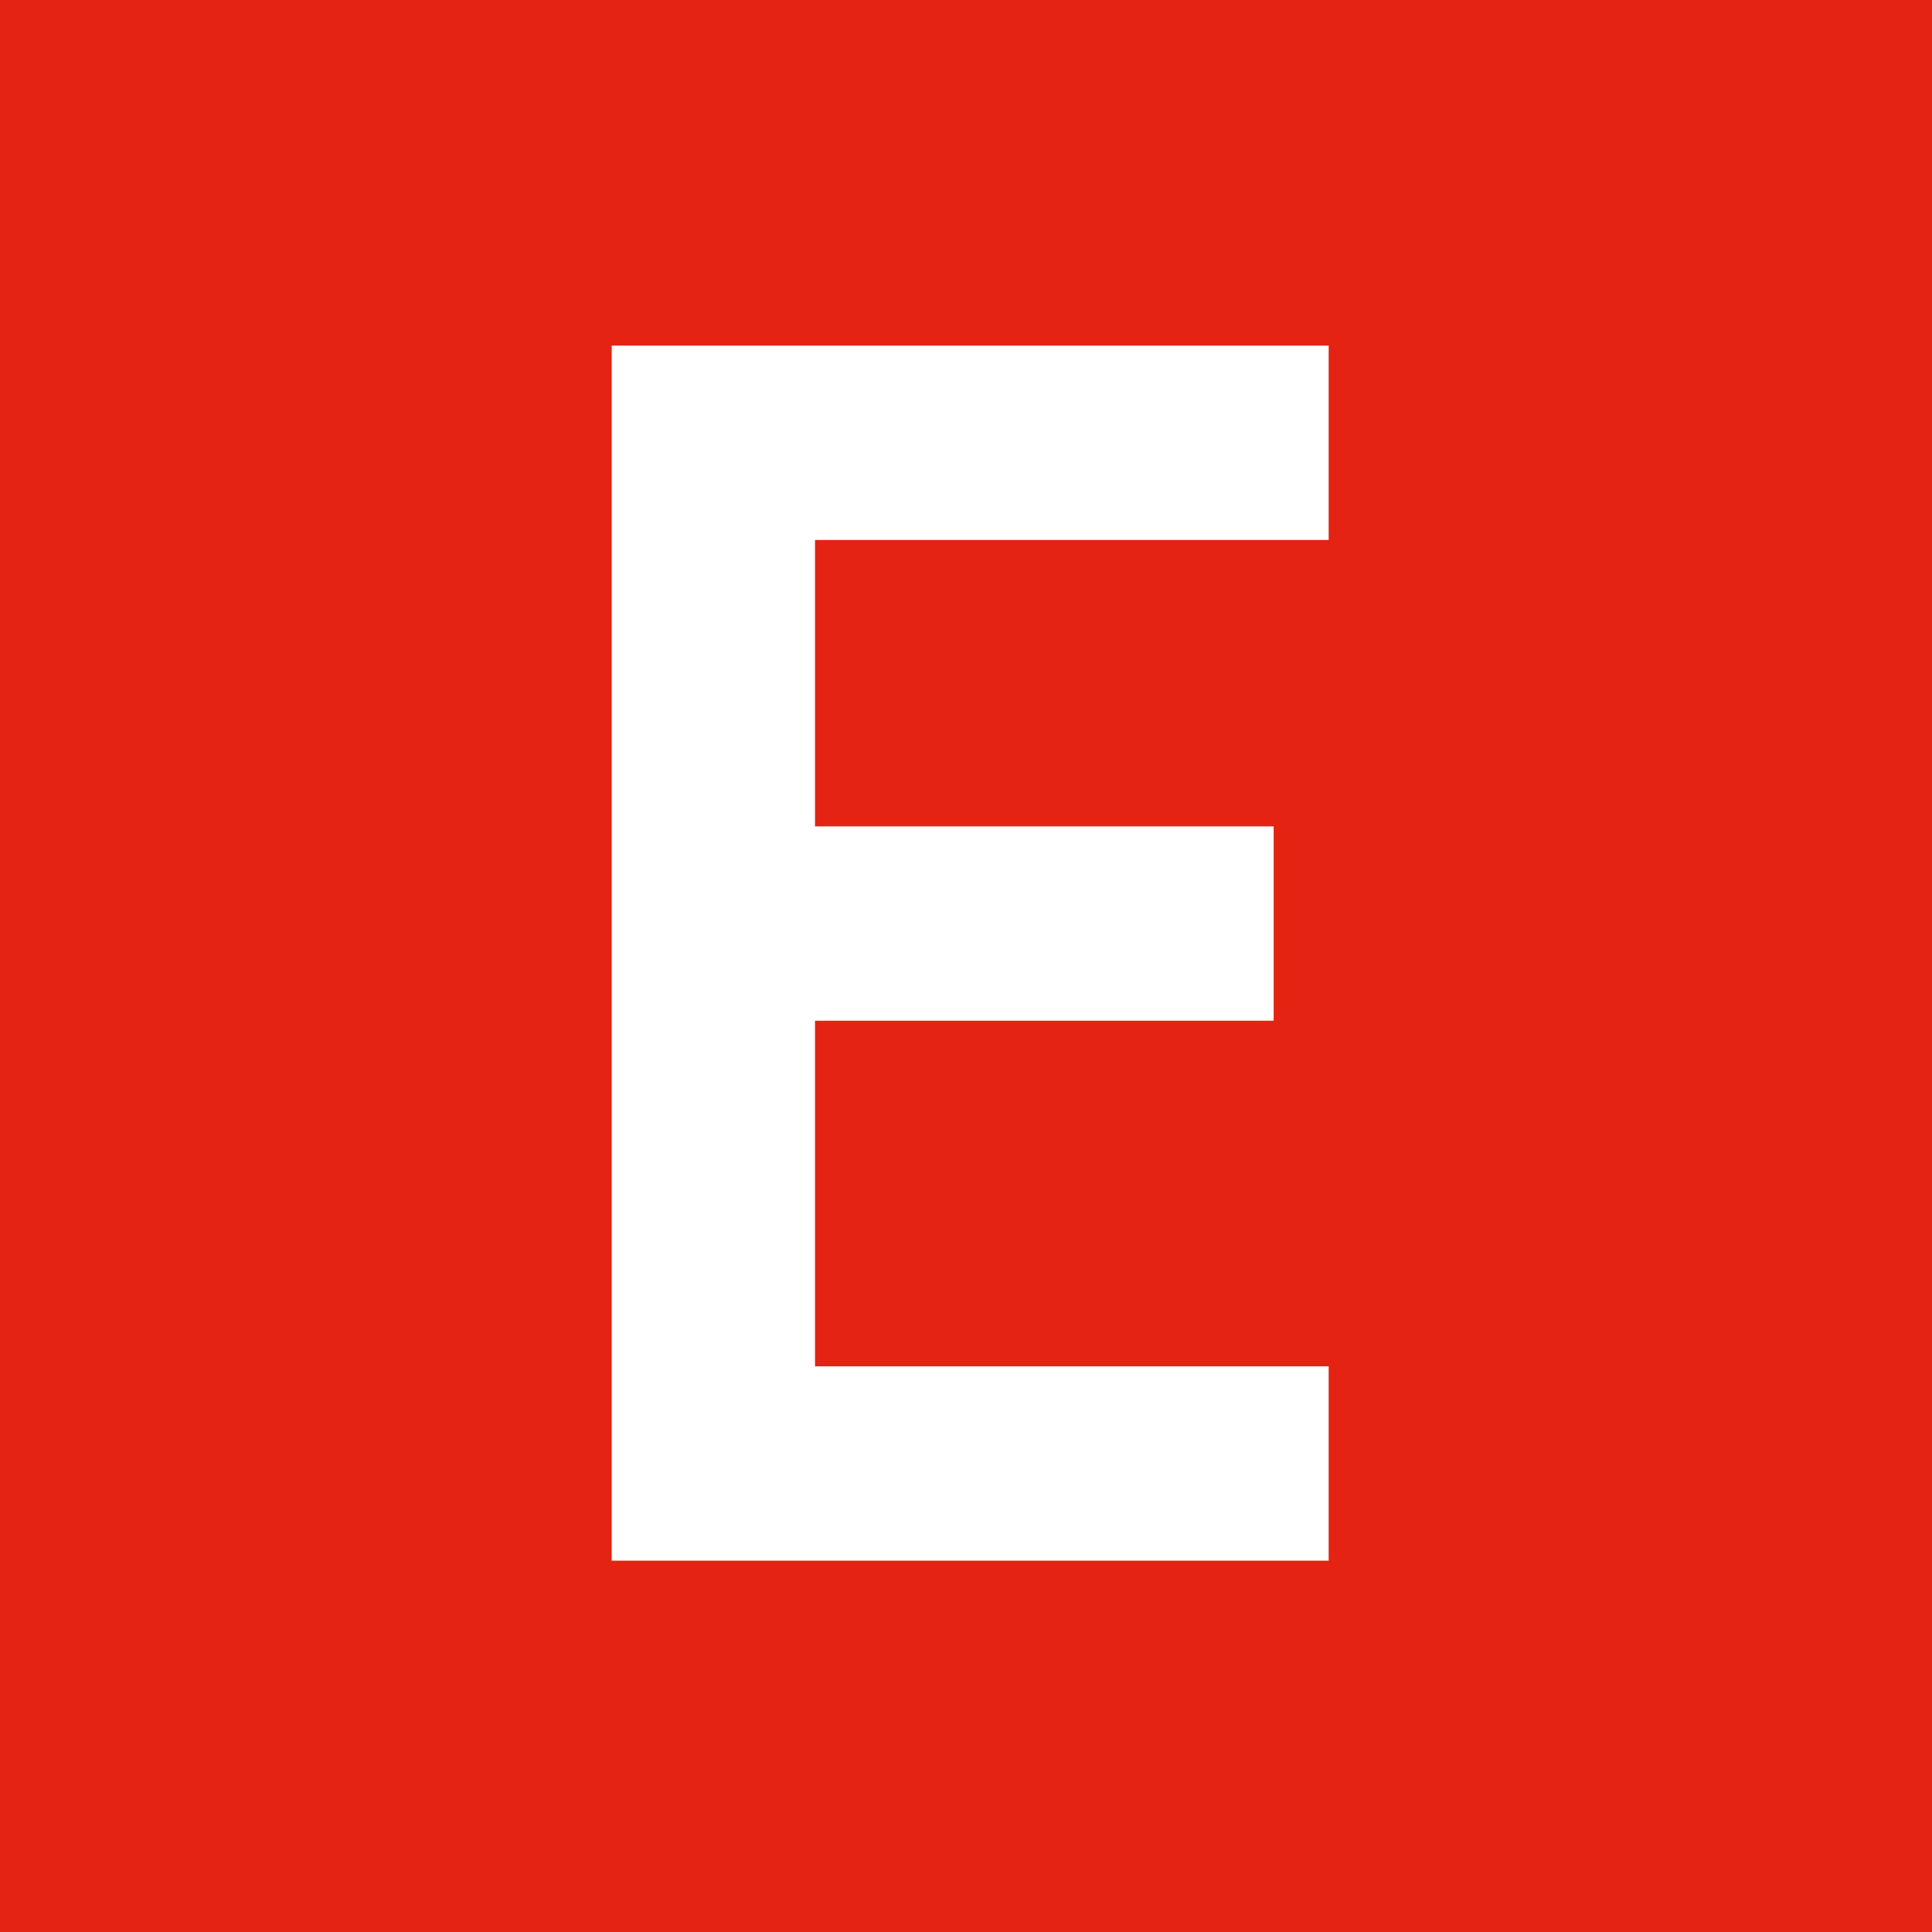 <?xml version="1.0" encoding="UTF-8"?>
<svg id="Capa_2" data-name="Capa 2" xmlns="http://www.w3.org/2000/svg" viewBox="0 0 32.31 32.31">
  <defs>
    <style>
      .cls-1 {
        fill: #fff;
      }

      .cls-2 {
        fill: #e42313;
      }
    </style>
  </defs>
  <g id="mapa_color" data-name="mapa color">
    <g>
      <rect class="cls-2" width="32.31" height="32.31"/>
      <path class="cls-1" d="m22.22,5.78v3.25h-8.59v4.79h7.67v3.25h-7.67v5.78h8.59v3.25h-11.99V5.78h11.99Z"/>
    </g>
  </g>
</svg>